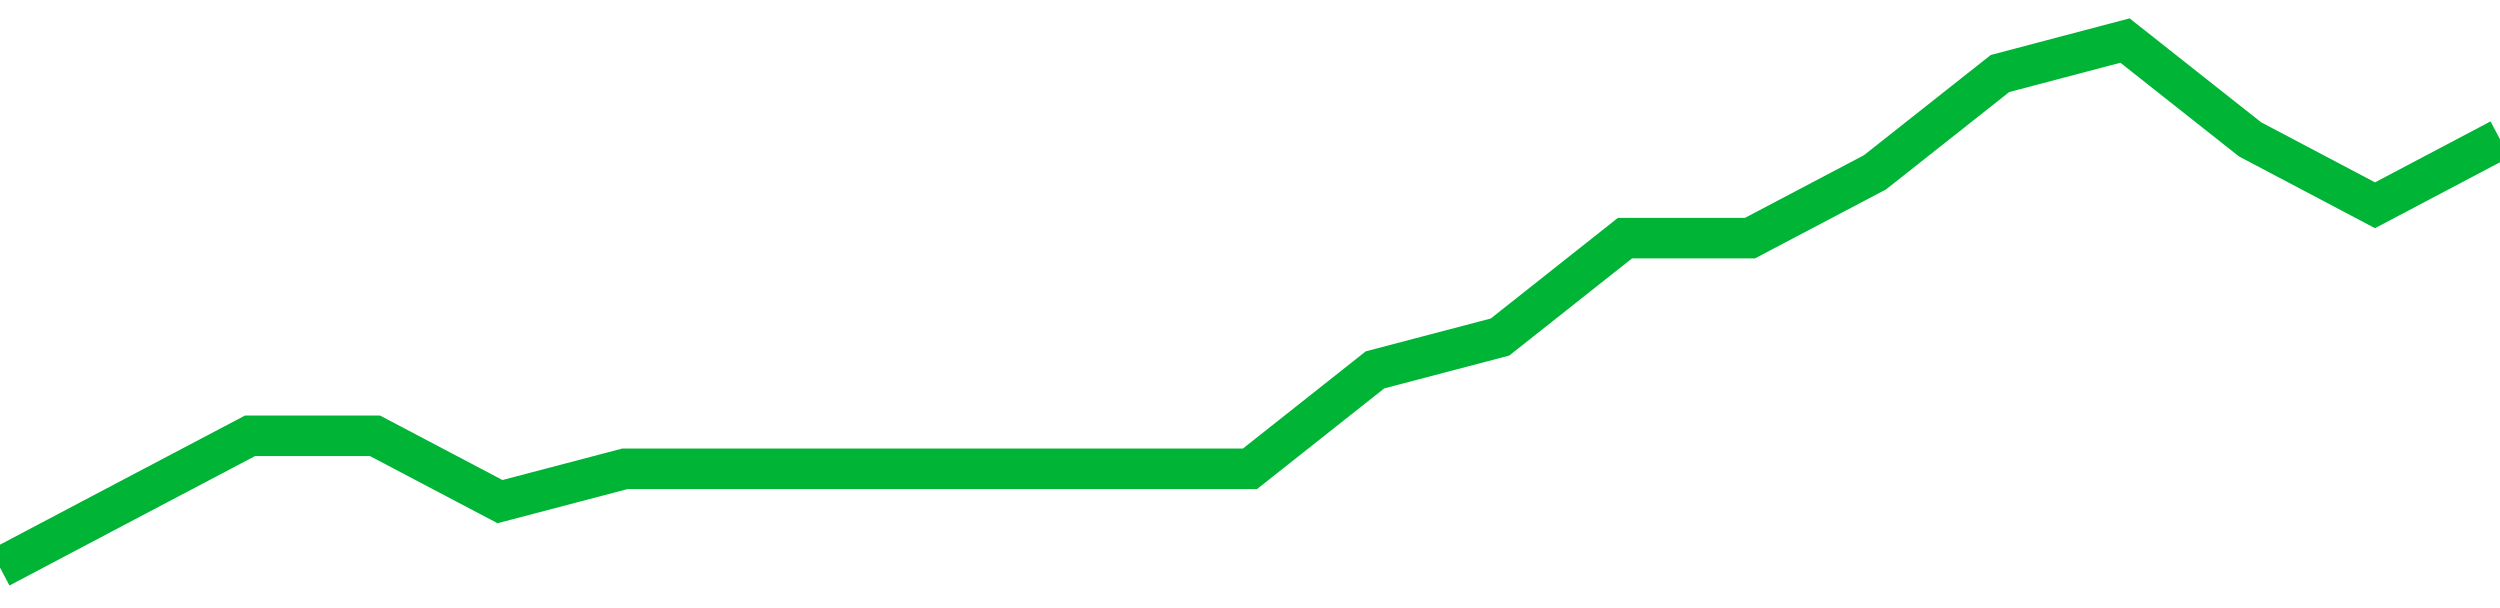 <!-- Generated with https://github.com/jxxe/sparkline/ --><svg viewBox="0 0 185 45" class="sparkline" xmlns="http://www.w3.org/2000/svg"><path class="sparkline--fill" d="M 0 42 L 0 42 L 9.25 37.12 L 18.5 32.25 L 27.75 32.25 L 37 37.12 L 46.25 34.69 L 55.5 34.69 L 64.75 34.69 L 74 34.69 L 83.25 34.69 L 92.5 34.69 L 101.75 27.37 L 111 24.94 L 120.25 17.62 L 129.5 17.62 L 138.75 12.75 L 148 5.44 L 157.25 3 L 166.5 10.31 L 175.75 15.19 L 185 10.31 V 45 L 0 45 Z" stroke="none" fill="none" ></path><path class="sparkline--line" d="M 0 42 L 0 42 L 9.25 37.12 L 18.5 32.25 L 27.75 32.25 L 37 37.12 L 46.25 34.69 L 55.5 34.69 L 64.75 34.69 L 74 34.69 L 83.25 34.69 L 92.5 34.69 L 101.75 27.37 L 111 24.94 L 120.25 17.62 L 129.5 17.62 L 138.75 12.75 L 148 5.44 L 157.25 3 L 166.5 10.31 L 175.75 15.19 L 185 10.31" fill="none" stroke-width="3" stroke="#00B436" ></path></svg>
